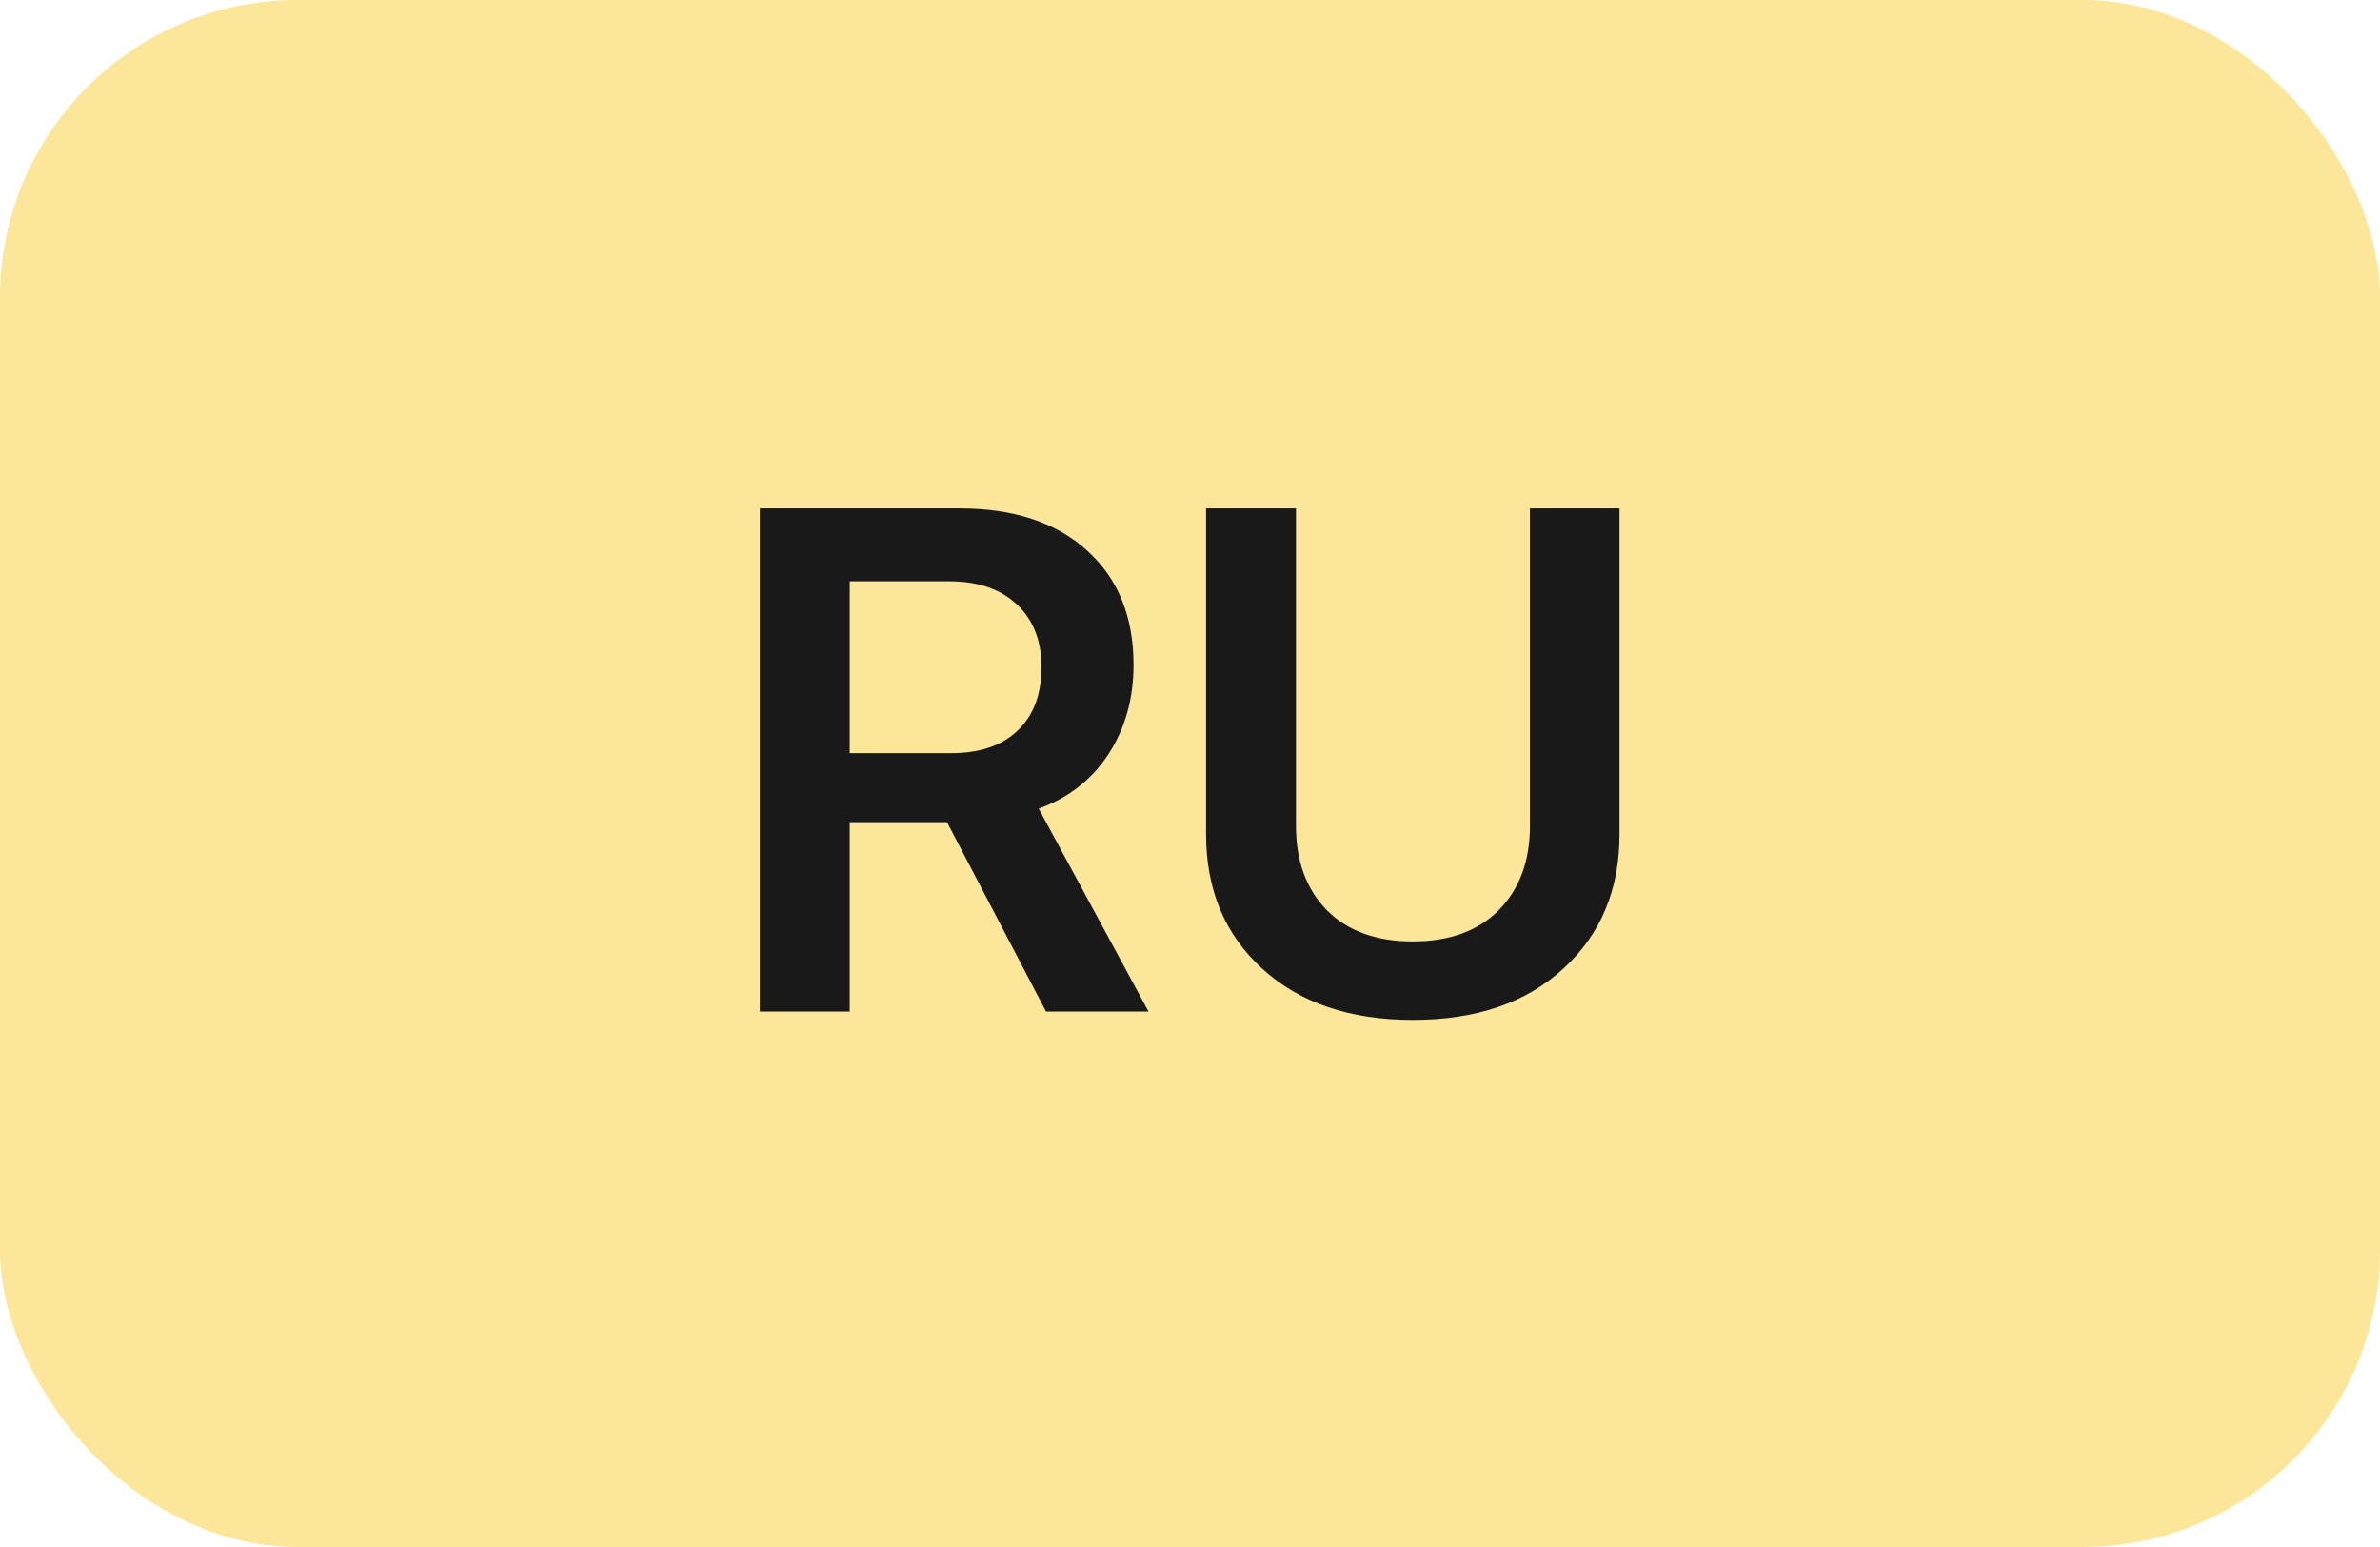 <?xml version="1.0" encoding="UTF-8"?> <svg xmlns="http://www.w3.org/2000/svg" width="40" height="26" viewBox="0 0 40 26" fill="none"> <rect width="40" height="26" rx="5" fill="#FCE699"></rect> <path d="M14.281 9.77V12.658H15.986C16.467 12.658 16.84 12.531 17.105 12.277C17.371 12.023 17.504 11.668 17.504 11.211C17.504 10.766 17.365 10.414 17.088 10.156C16.811 9.898 16.434 9.77 15.957 9.77H14.281ZM14.281 13.818V17H12.77V8.545H16.127C17.037 8.545 17.752 8.781 18.271 9.254C18.791 9.723 19.051 10.363 19.051 11.176C19.051 11.742 18.91 12.242 18.629 12.676C18.348 13.105 17.957 13.41 17.457 13.59L19.303 17H17.58L15.916 13.818H14.281ZM21.781 8.545V13.883C21.781 14.469 21.953 14.94 22.297 15.295C22.645 15.646 23.127 15.822 23.744 15.822C24.361 15.822 24.844 15.646 25.191 15.295C25.539 14.94 25.713 14.469 25.713 13.883V8.545H27.219V14.018C27.219 14.951 26.904 15.705 26.275 16.279C25.65 16.854 24.807 17.141 23.744 17.141C22.686 17.141 21.842 16.854 21.213 16.279C20.584 15.705 20.27 14.951 20.27 14.018V8.545H21.781Z" fill="#191919"></path> </svg> 